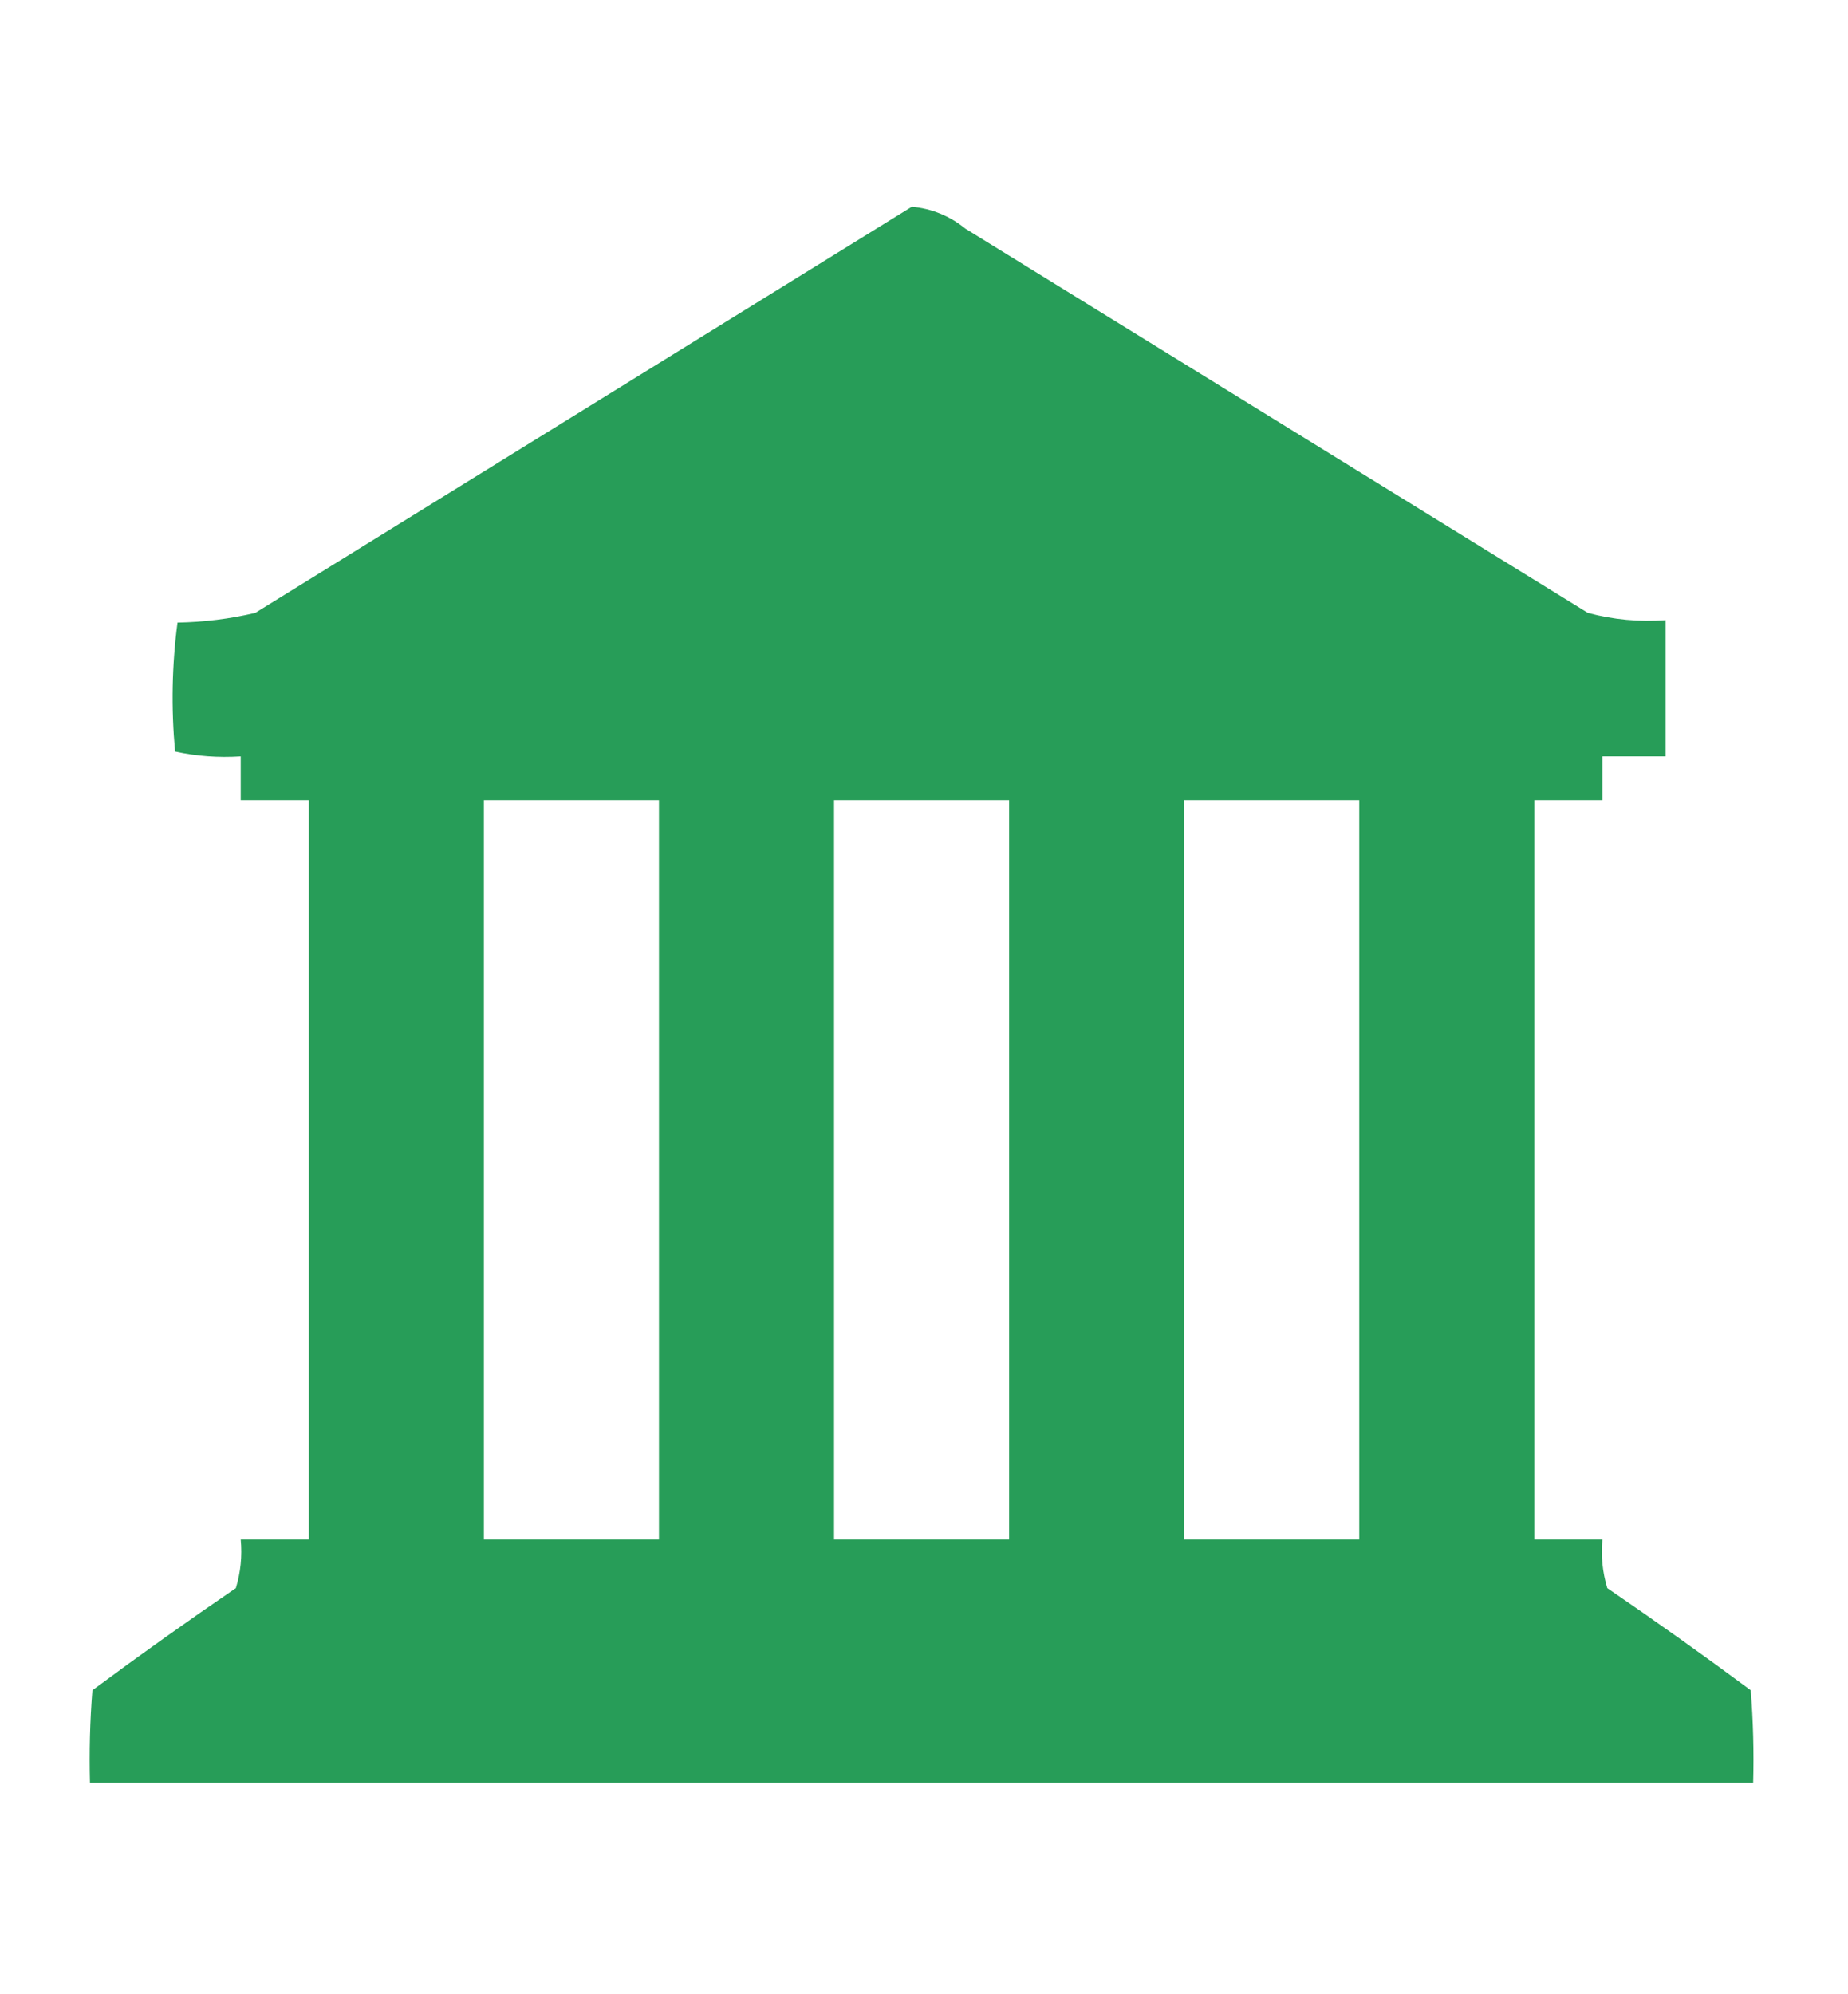 <?xml version="1.0" encoding="UTF-8"?>
<!DOCTYPE svg PUBLIC "-//W3C//DTD SVG 1.1//EN" "http://www.w3.org/Graphics/SVG/1.1/DTD/svg11.dtd">
<svg xmlns="http://www.w3.org/2000/svg" version="1.1" width="380px" height="410px" style="shape-rendering:geometricPrecision; text-rendering:geometricPrecision; image-rendering:optimizeQuality; fill-rule:evenodd; clip-rule:evenodd" xmlns:xlink="http://www.w3.org/1999/xlink">
<g><path style="opacity:0.995" fill="#279d58" d="M 187.5,42.5 C 191.604,42.884 195.271,44.384 198.5,47C 241.167,73.333 283.833,99.667 326.5,126C 331.708,127.397 337.041,127.897 342.5,127.5C 342.5,136.833 342.5,146.167 342.5,155.5C 338.167,155.5 333.833,155.5 329.5,155.5C 329.5,158.5 329.5,161.5 329.5,164.5C 324.833,164.5 320.167,164.5 315.5,164.5C 315.5,215.167 315.5,265.833 315.5,316.5C 320.167,316.5 324.833,316.5 329.5,316.5C 329.18,319.898 329.513,323.232 330.5,326.5C 340.472,333.306 350.306,340.306 360,347.5C 360.5,353.825 360.666,360.158 360.5,366.5C 246.5,366.5 132.5,366.5 18.5,366.5C 18.334,360.158 18.5,353.825 19,347.5C 28.694,340.306 38.528,333.306 48.5,326.5C 49.487,323.232 49.82,319.898 49.5,316.5C 54.167,316.5 58.833,316.5 63.5,316.5C 63.5,265.833 63.5,215.167 63.5,164.5C 58.833,164.5 54.167,164.5 49.5,164.5C 49.5,161.5 49.5,158.5 49.5,155.5C 44.901,155.8 40.401,155.467 36,154.5C 35.184,145.588 35.35,136.755 36.5,128C 41.946,127.899 47.279,127.232 52.5,126C 97.564,98.141 142.564,70.308 187.5,42.5 Z M 99.5,164.5 C 111.5,164.5 123.5,164.5 135.5,164.5C 135.5,215.167 135.5,265.833 135.5,316.5C 123.5,316.5 111.5,316.5 99.5,316.5C 99.5,265.833 99.5,215.167 99.5,164.5 Z M 171.5,164.5 C 183.5,164.5 195.5,164.5 207.5,164.5C 207.5,215.167 207.5,265.833 207.5,316.5C 195.5,316.5 183.5,316.5 171.5,316.5C 171.5,265.833 171.5,215.167 171.5,164.5 Z M 243.5,164.5 C 255.5,164.5 267.5,164.5 279.5,164.5C 279.5,215.167 279.5,265.833 279.5,316.5C 267.5,316.5 255.5,316.5 243.5,316.5C 243.5,265.833 243.5,215.167 243.5,164.5 Z"/></g>
</svg>
